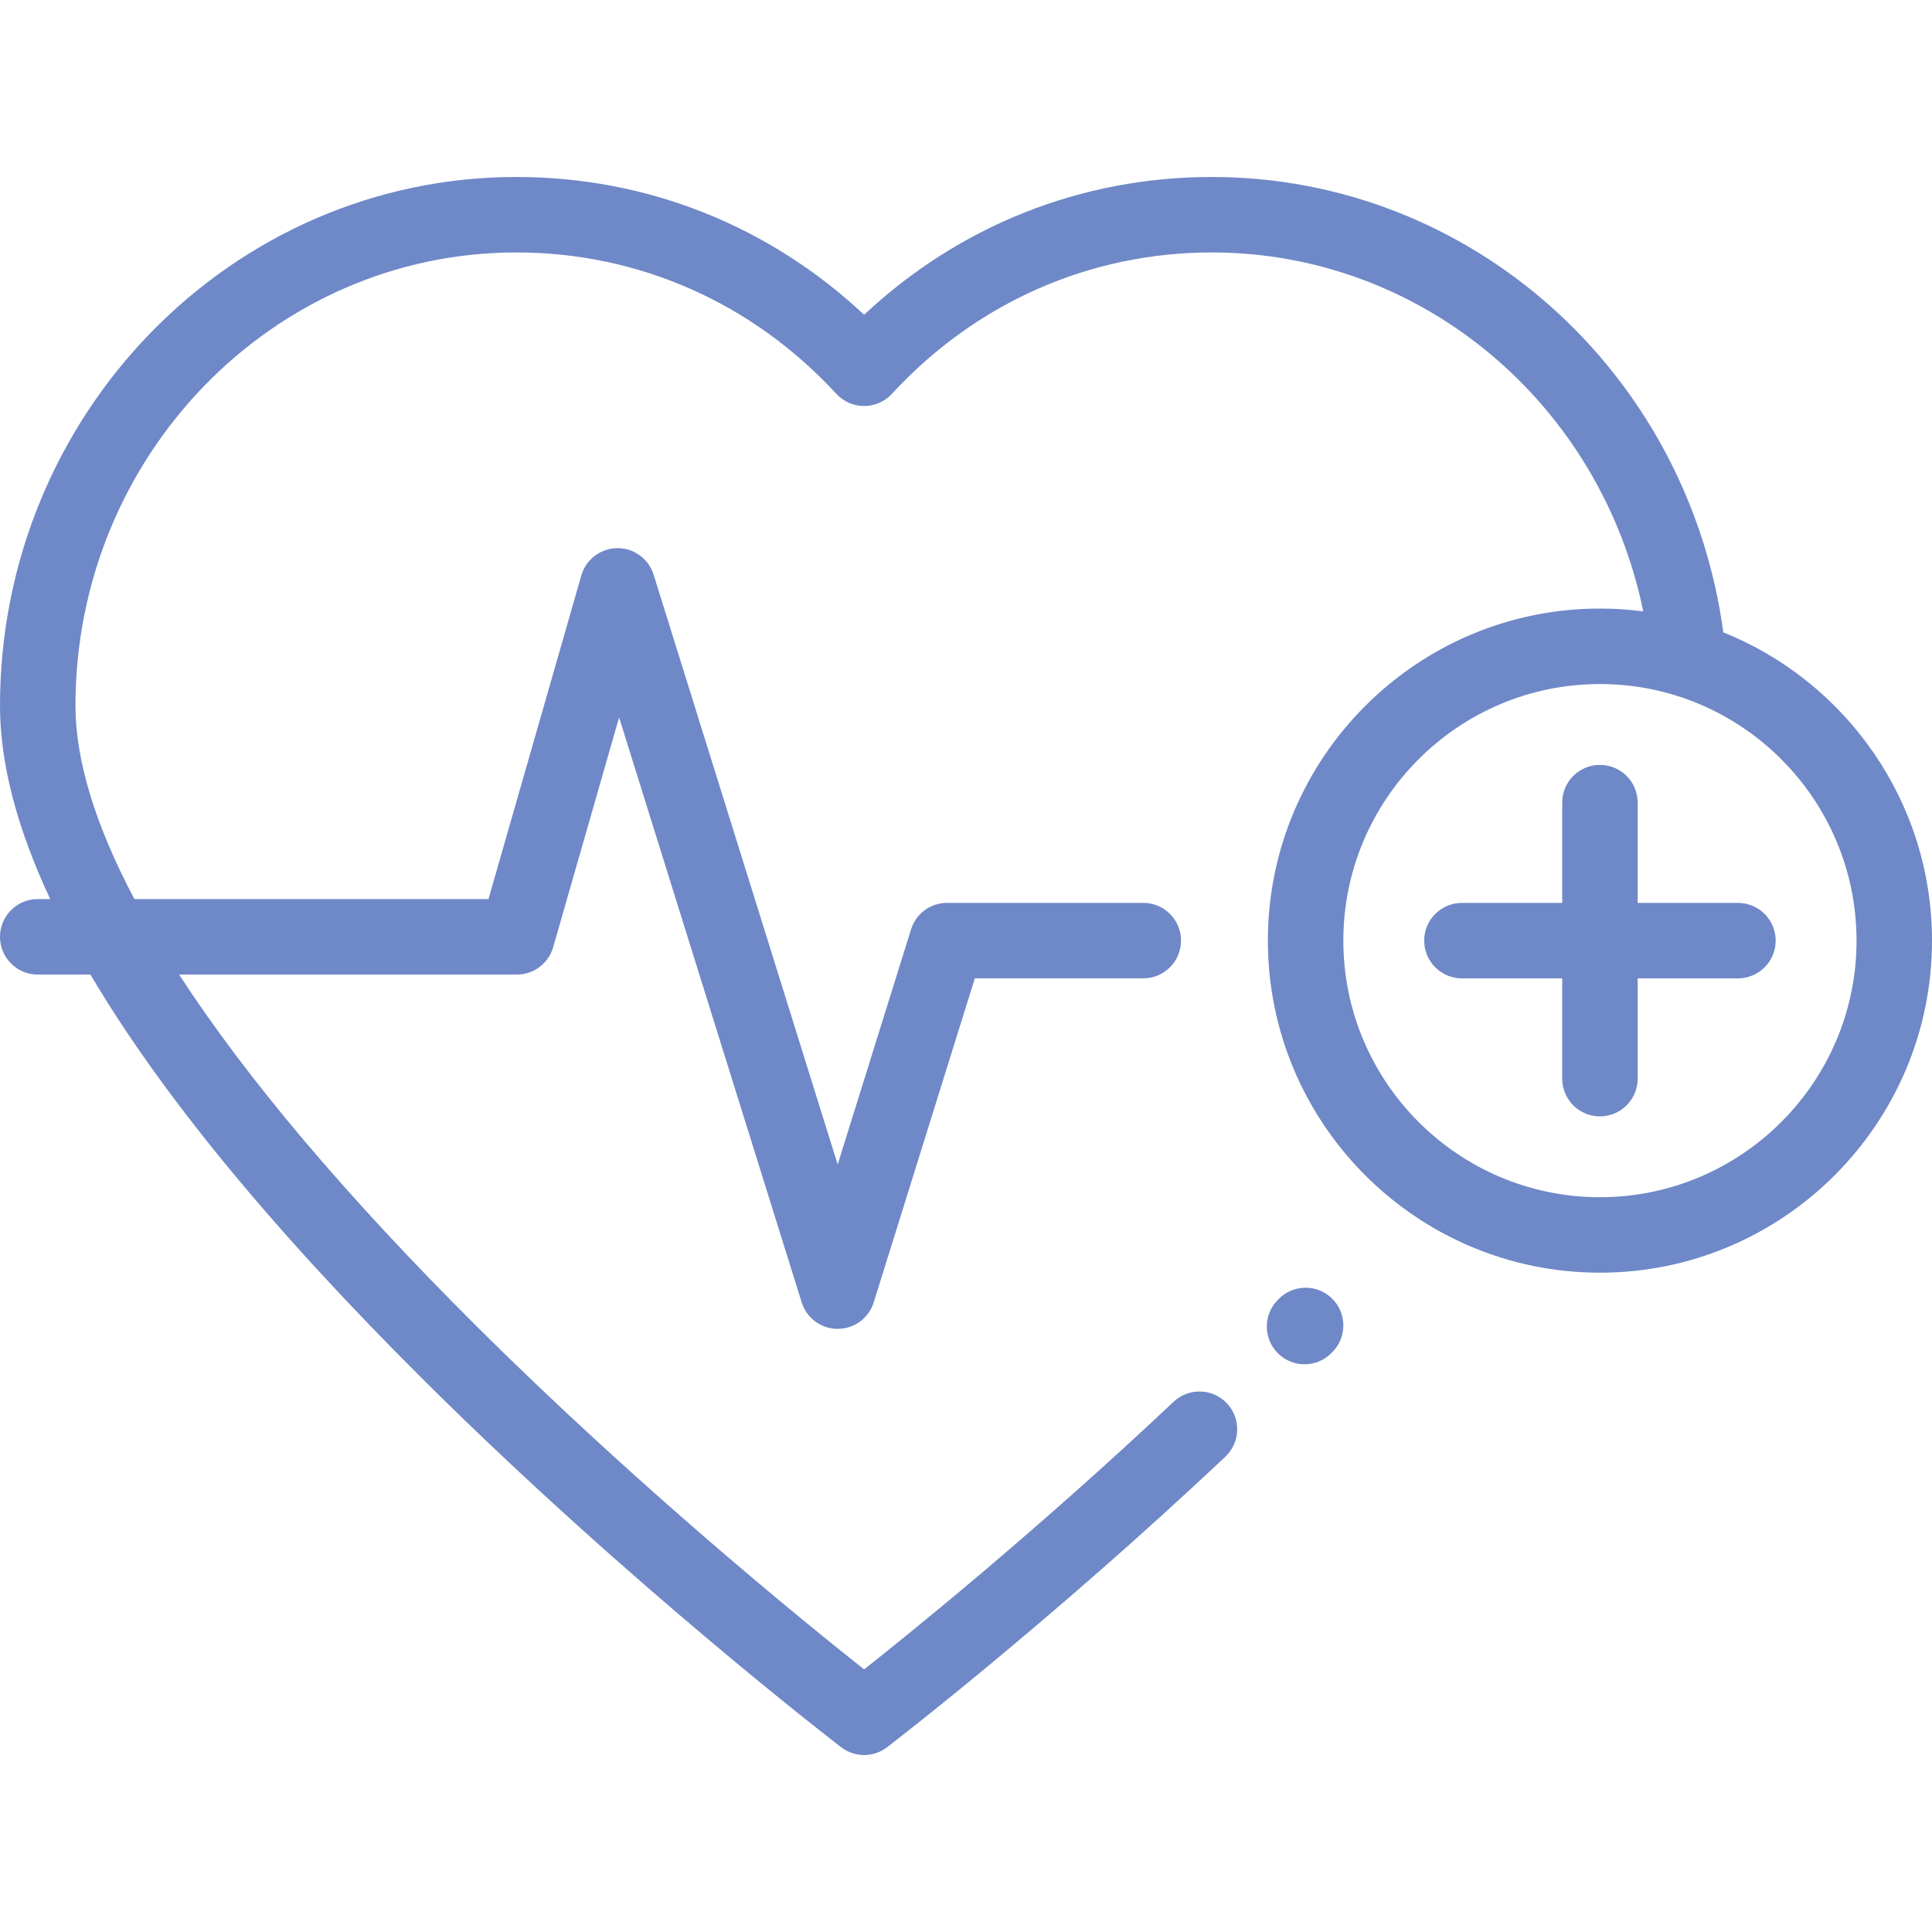 <svg width="128" height="128" viewBox="0 0 128 128" fill="none" xmlns="http://www.w3.org/2000/svg">
<path d="M88.25 86.029C87.264 85.062 85.681 85.079 84.715 86.065L84.644 86.137C83.678 87.123 83.694 88.706 84.68 89.673C85.167 90.149 85.798 90.387 86.43 90.387C87.078 90.387 87.726 90.136 88.216 89.637L88.287 89.564C89.253 88.578 89.237 86.995 88.25 86.029Z" fill="#6F88C7"/>
<path d="M115.143 59.819H108.5V53.176C108.5 51.795 107.381 50.676 106 50.676C104.619 50.676 103.5 51.795 103.5 53.176V59.819H96.856C95.476 59.819 94.356 60.939 94.356 62.319C94.356 63.7 95.476 64.819 96.856 64.819H103.5V71.463C103.5 72.844 104.619 73.963 106 73.963C107.381 73.963 108.5 72.844 108.5 71.463V64.819H115.143C116.524 64.819 117.643 63.7 117.643 62.319C117.643 60.939 116.524 59.819 115.143 59.819Z" fill="#6F88C7"/>
<path d="M114.174 41.894C111.839 24.637 97.412 11.725 80.287 11.725C71.643 11.725 63.557 14.947 57.25 20.853C50.943 14.947 42.857 11.725 34.213 11.725C15.348 11.725 0 27.438 0 46.752C0 50.568 1.113 54.845 3.328 59.567H2.5C1.119 59.567 0 60.686 0 62.067C0 63.448 1.119 64.567 2.5 64.567H5.991C10.66 72.472 18.044 81.461 28.112 91.473C41.757 105.041 55.593 115.655 55.732 115.761C56.18 116.104 56.715 116.275 57.25 116.275C57.785 116.275 58.32 116.104 58.769 115.761C58.874 115.68 69.456 107.566 81.183 96.509C82.188 95.562 82.234 93.98 81.287 92.975C80.34 91.971 78.758 91.924 77.753 92.871C68.81 101.304 60.553 107.989 57.25 110.601C53.326 107.496 42.4 98.633 31.602 87.892C22.957 79.292 16.339 71.455 11.865 64.567H34.246C35.362 64.567 36.342 63.828 36.649 62.757L41.017 47.531L53.113 86.285C53.439 87.329 54.406 88.041 55.5 88.041C56.594 88.041 57.56 87.329 57.886 86.285L64.585 64.817H75.746C77.127 64.817 78.246 63.698 78.246 62.317C78.246 60.937 77.127 59.817 75.746 59.817H62.746C61.652 59.817 60.685 60.528 60.36 61.572L55.499 77.149L43.303 38.072C42.974 37.018 41.994 36.302 40.887 36.317C39.783 36.33 38.818 37.066 38.513 38.128L32.362 59.567H8.906C6.322 54.688 5 50.388 5 46.752C5 30.195 18.105 16.725 34.213 16.725C42.309 16.725 49.838 20.053 55.413 26.095C55.886 26.608 56.552 26.9 57.25 26.9C57.948 26.9 58.614 26.608 59.088 26.095C64.662 20.053 72.191 16.725 80.287 16.725C94.214 16.725 106.054 26.768 108.869 40.506C107.929 40.383 106.972 40.319 106 40.319C93.869 40.319 84 50.188 84 62.319C84 74.45 93.869 84.319 106 84.319C118.131 84.319 128 74.45 128 62.319C128 53.075 122.269 45.145 114.174 41.894ZM106 79.319C96.626 79.319 89 71.693 89 62.319C89 52.945 96.626 45.319 106 45.319C115.374 45.319 123 52.945 123 62.319C123 71.693 115.374 79.319 106 79.319Z" fill="#6F88C7"/>
</svg>
